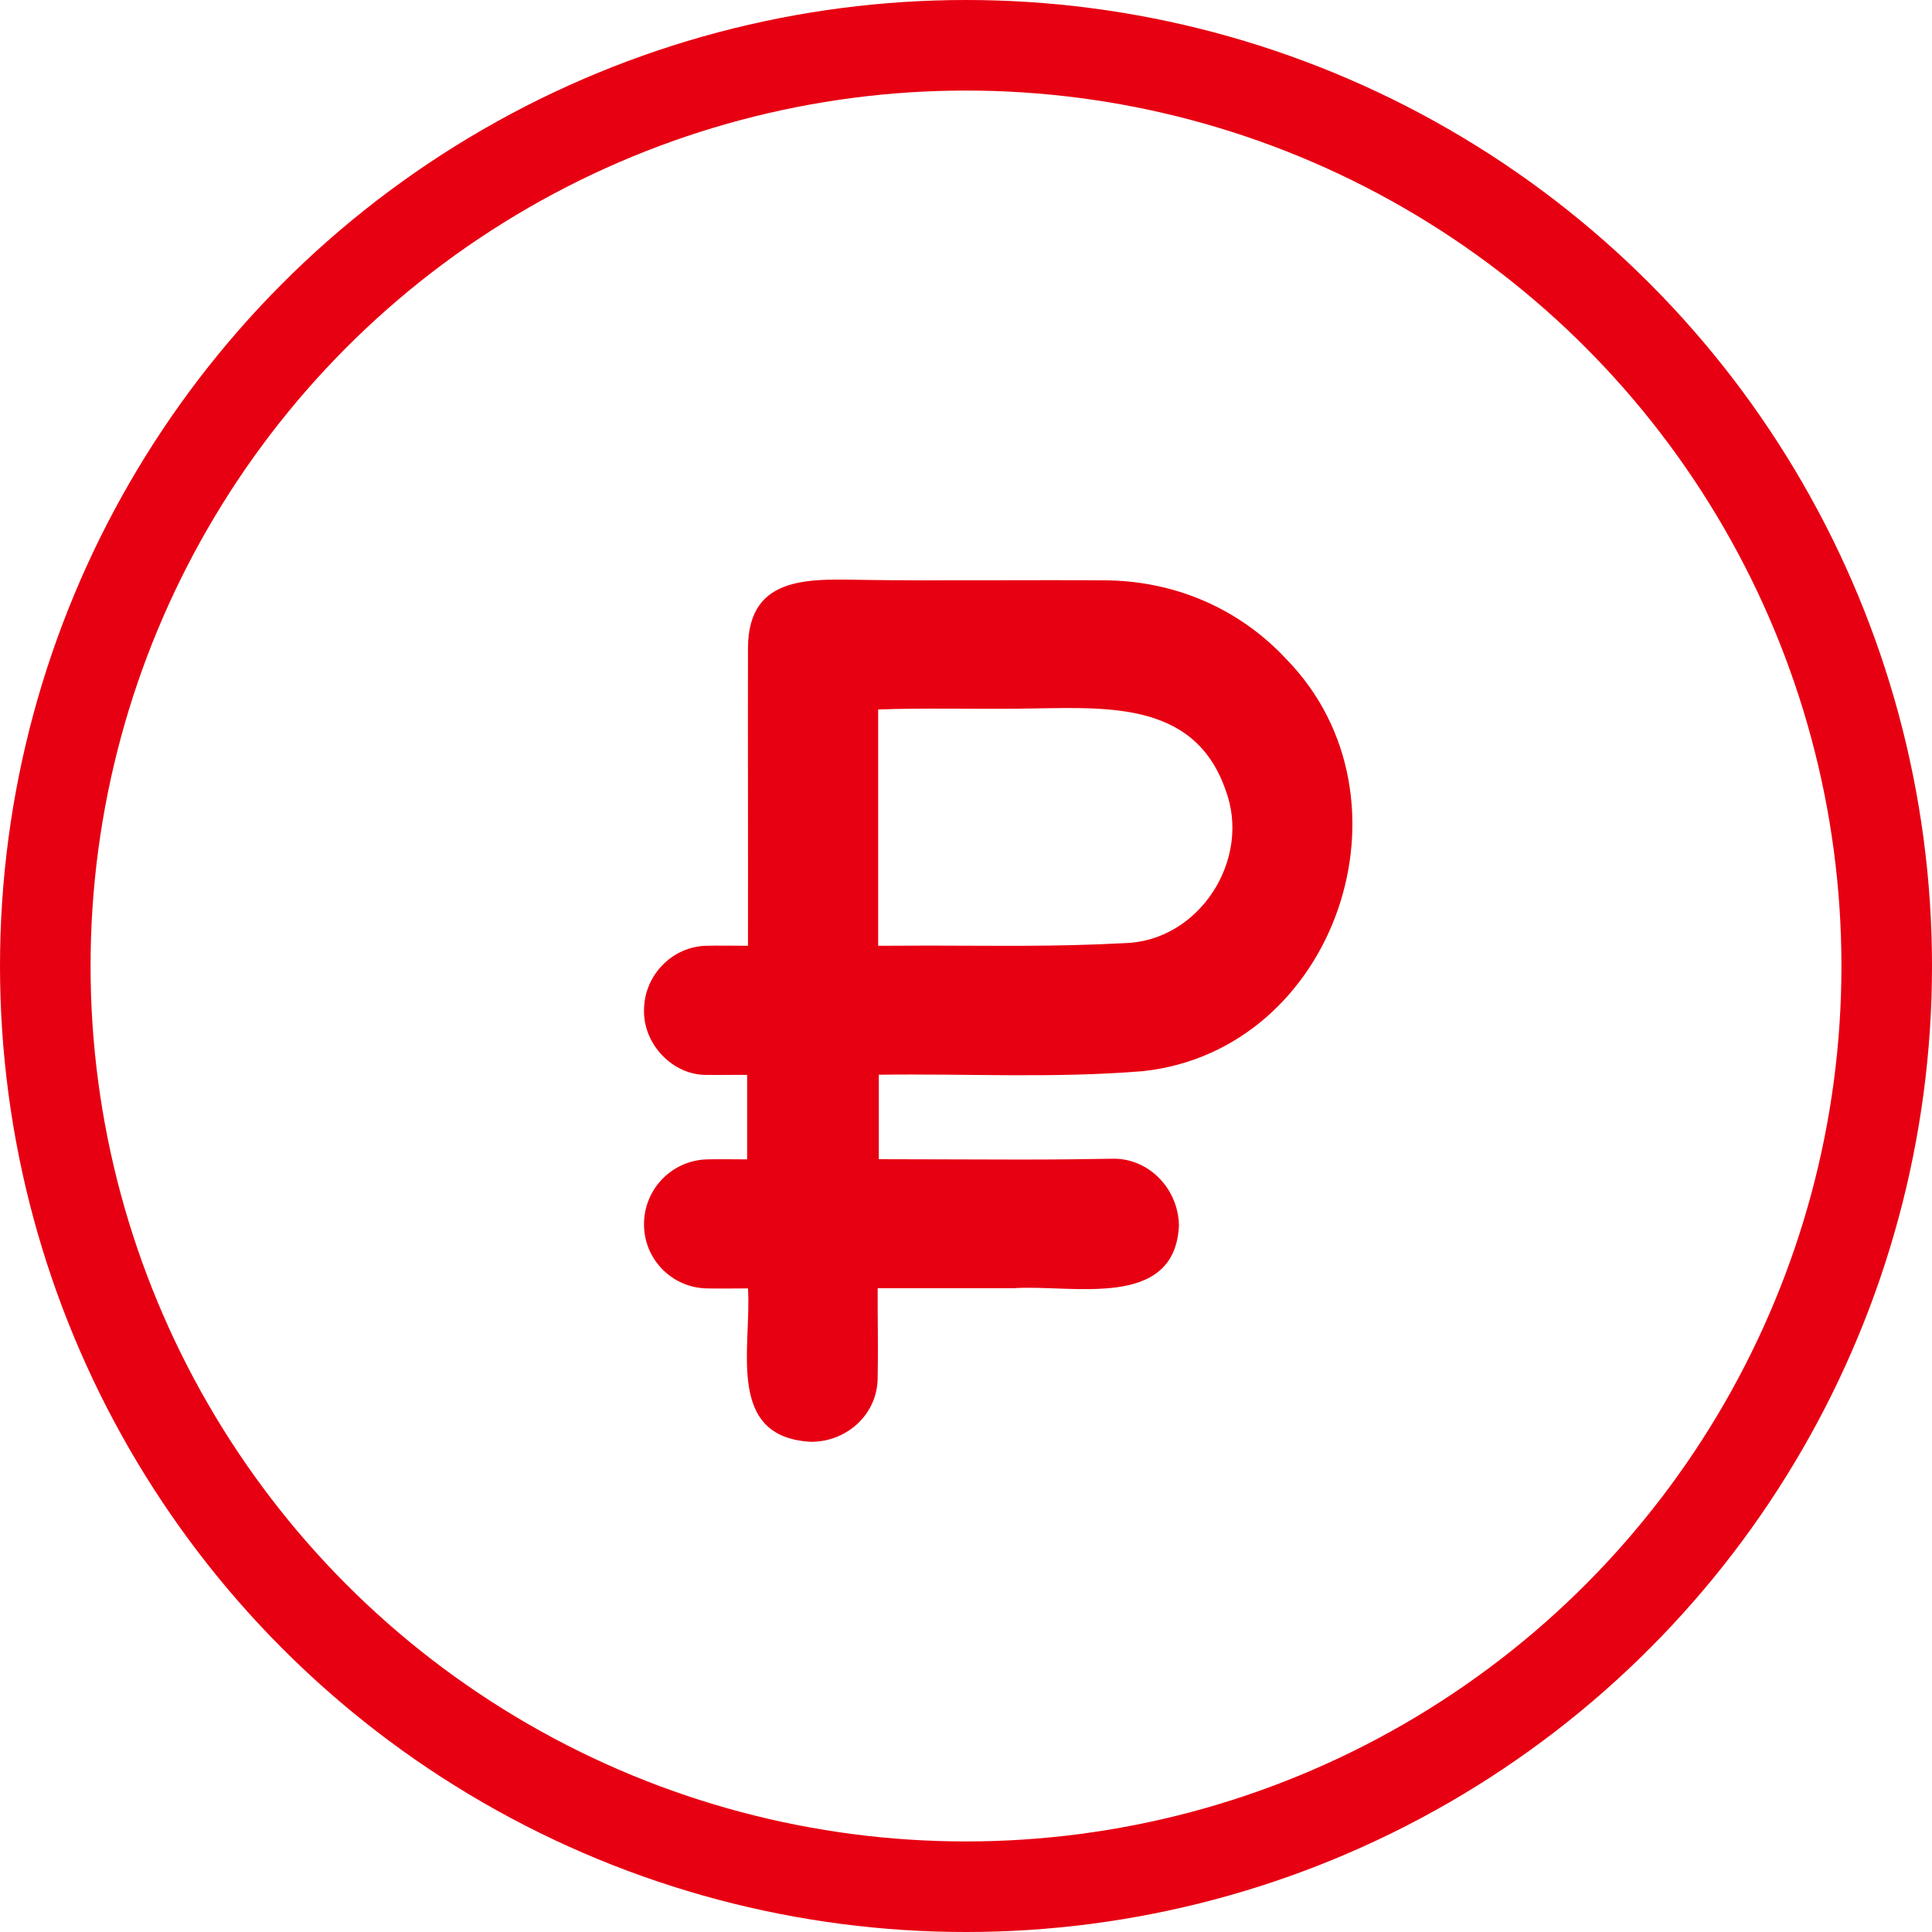 <svg width="32" height="32" viewBox="0 0 32 32" fill="none" xmlns="http://www.w3.org/2000/svg">
<g clip-path="url(#clip0_1_214)">
<g clip-path="url(#clip1_1_214)">
<path d="M13.431 23.881C12.011 23.803 12.451 22.32 12.389 21.34C12.195 21.34 11.903 21.345 11.706 21.34C11.129 21.329 10.667 20.857 10.667 20.281C10.664 19.696 11.131 19.216 11.714 19.203C11.884 19.197 12.203 19.203 12.375 19.203V17.804C12.195 17.801 11.884 17.807 11.709 17.804C11.142 17.812 10.651 17.295 10.667 16.723C10.672 16.149 11.139 15.673 11.706 15.665C11.879 15.659 12.211 15.665 12.389 15.665C12.392 14.061 12.386 12.323 12.389 10.728C12.397 9.482 13.474 9.598 14.399 9.606C15.152 9.62 17.279 9.604 18.272 9.612C19.449 9.612 20.526 10.078 21.308 10.92C23.554 13.222 22.126 17.4 18.928 17.742C17.438 17.863 16.024 17.78 14.556 17.801V19.2C15.336 19.2 16.116 19.206 16.893 19.206C17.5 19.206 17.989 19.2 18.45 19.192C19.033 19.192 19.517 19.69 19.527 20.299C19.46 21.713 17.738 21.269 16.783 21.337H14.537C14.534 21.914 14.548 22.232 14.537 22.809C14.54 23.426 14.024 23.884 13.431 23.881ZM15.371 15.662C16.48 15.662 17.46 15.684 18.631 15.621C19.865 15.586 20.734 14.235 20.299 13.084C19.767 11.556 18.232 11.727 16.869 11.738C16.148 11.746 15.268 11.724 14.545 11.751V15.665C14.81 15.665 15.109 15.662 15.371 15.662Z" fill="#E70012"/>
</g>
<circle cx="16" cy="16" r="15.25" stroke="#E70012" stroke-width="1.5"/>
</g>
<defs>
<clipPath id="clip0_1_214">
<rect width="32" height="32" fill="white"/>
</clipPath>
<clipPath id="clip1_1_214">
<rect width="11.733" height="14.933" fill="white" transform="translate(10.667 9.6)"/>
</clipPath>
</defs>
</svg>
